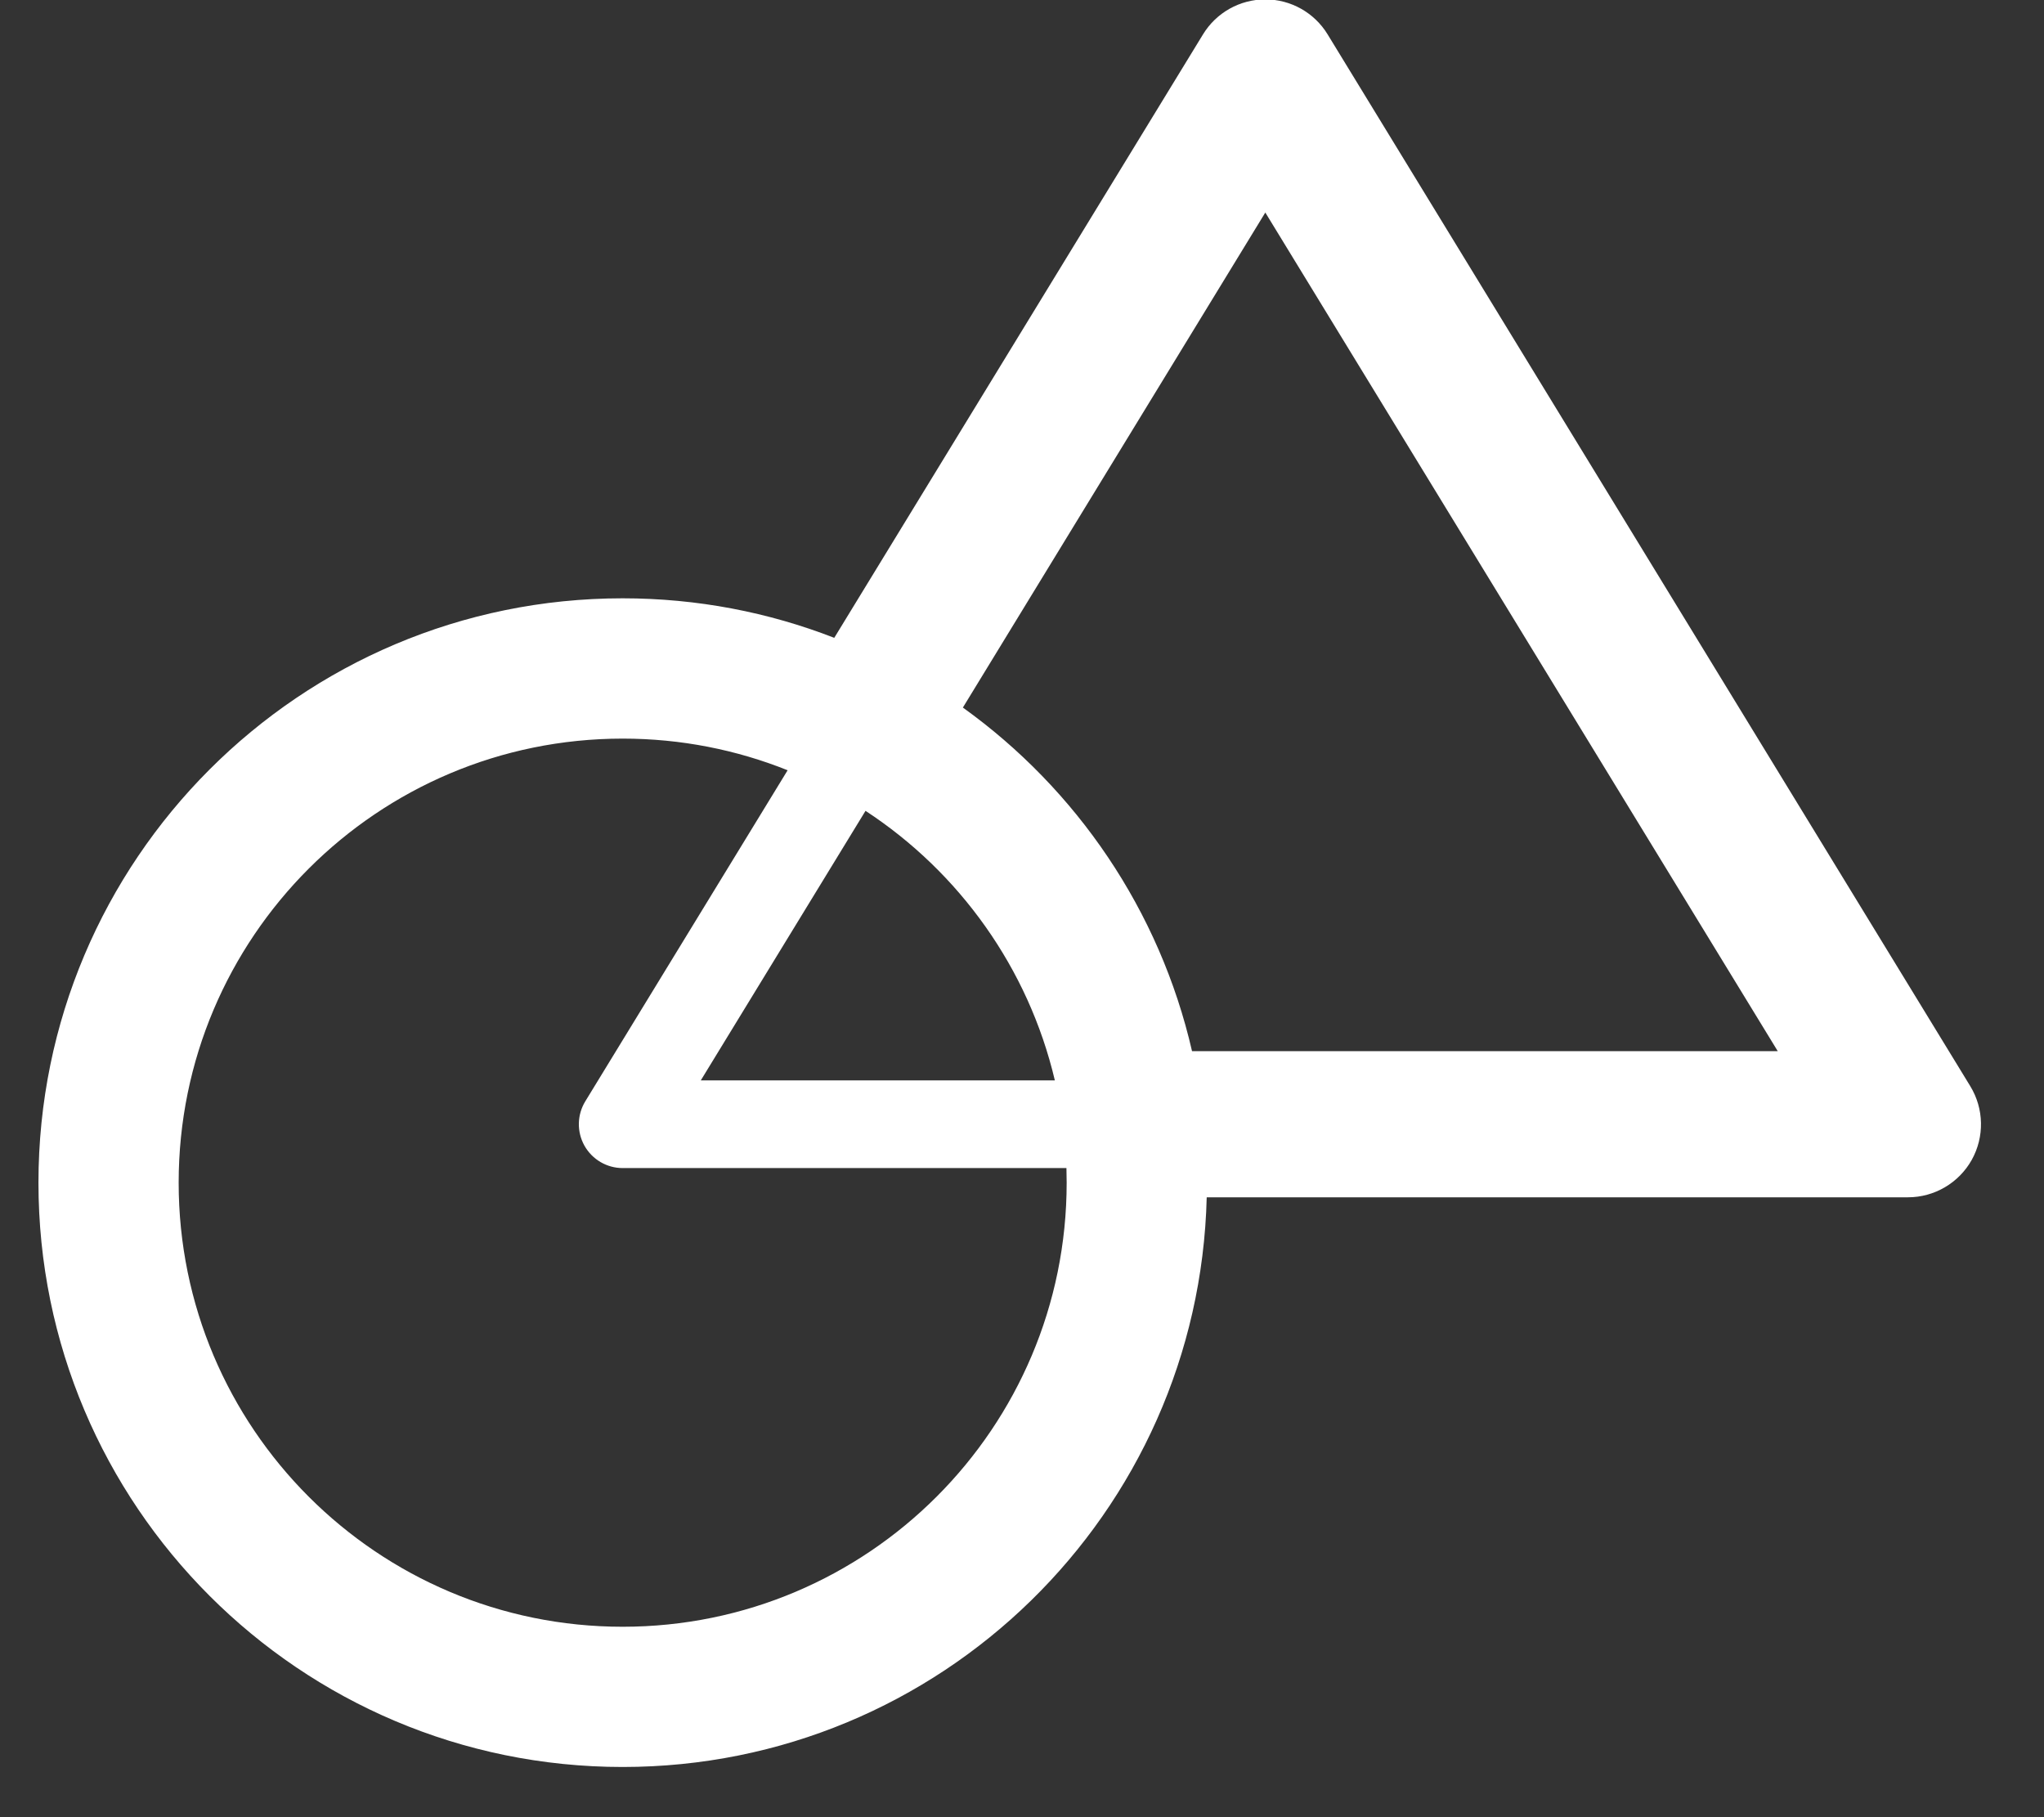 <svg width="27" height="24" viewBox="0 0 27 24" fill="none" xmlns="http://www.w3.org/2000/svg">
<rect x="0" y="0" width="27" height="24" fill="#333333" stroke="none"/>
<path fill-rule="evenodd" clip-rule="evenodd" d="M17.537 0.454C17.362 0.167 17.05 -0.008 16.714 -0.008C16.378 -0.008 16.066 0.167 15.891 0.454L11.02 8.424C10.154 8.087 9.211 7.902 8.225 7.902C3.963 7.902 0.508 11.358 0.508 15.62C0.508 19.882 3.963 23.337 8.225 23.337C12.423 23.337 15.838 19.986 15.94 15.813H25.203C25.552 15.813 25.874 15.624 26.045 15.32C26.215 15.015 26.208 14.643 26.026 14.345L17.537 0.454ZM15.746 13.883H23.483L16.714 2.807L12.719 9.345C14.22 10.422 15.319 12.024 15.746 13.883ZM11.433 10.709C12.671 11.519 13.584 12.786 13.934 14.269H9.257L11.433 10.709ZM10.404 10.173L7.731 14.546C7.622 14.725 7.618 14.948 7.72 15.131C7.823 15.314 8.016 15.427 8.225 15.427H14.087C14.089 15.491 14.09 15.555 14.09 15.62C14.09 18.859 11.464 21.485 8.225 21.485C4.986 21.485 2.36 18.859 2.36 15.62C2.36 12.38 4.986 9.755 8.225 9.755C8.995 9.755 9.73 9.903 10.404 10.173Z" fill="white"/>
</svg>
